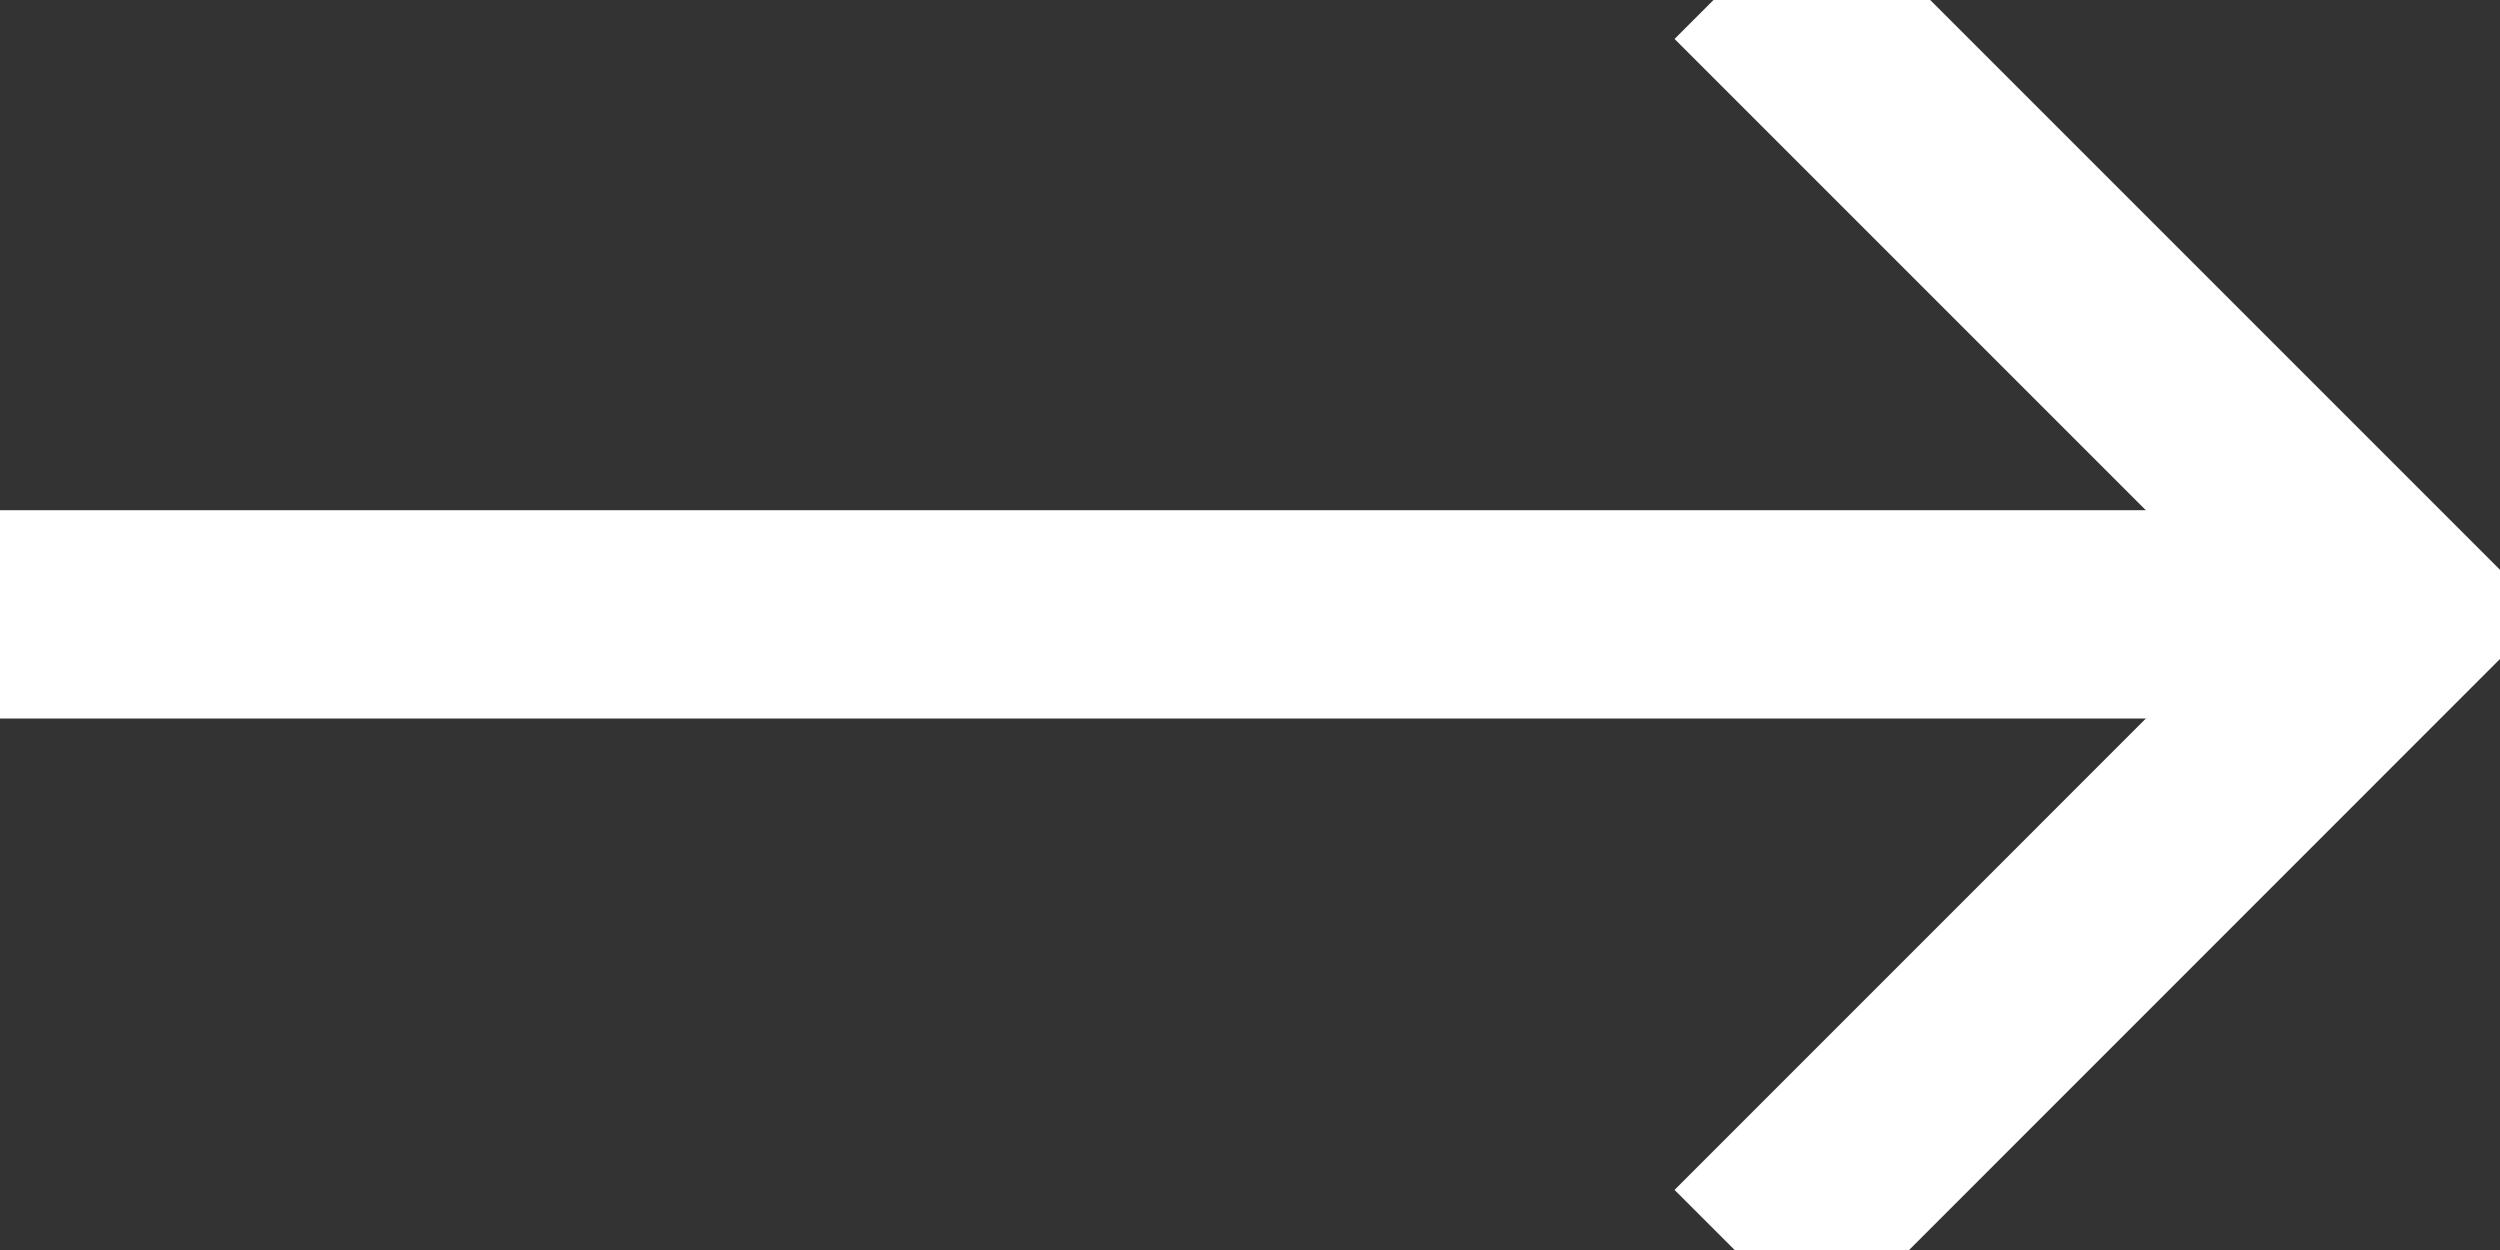 <?xml version="1.0" encoding="UTF-8"?>
<svg width="24px" height="12px" viewBox="0 0 24 12" version="1.1" xmlns="http://www.w3.org/2000/svg" xmlns:xlink="http://www.w3.org/1999/xlink">
    <rect x="0" y="0" width="24" height="12" fill="#333333" stroke="none"/>
    <title>icons/arrow-right-white</title>
    <g id="icons/arrow-right-white" stroke="none" stroke-width="1" fill="none" fill-rule="evenodd" stroke-linecap="square">
        <g id="logout" stroke="#FFFFFF" stroke-width="2">
            <line x1="0.204" y1="5.898" x2="22.204" y2="5.898" id="Path" stroke-linejoin="round"></line>
            <polyline id="Path" points="17.49 11.423 23.014 5.898 17.49 0.374"></polyline>
        </g>
    </g>
</svg>